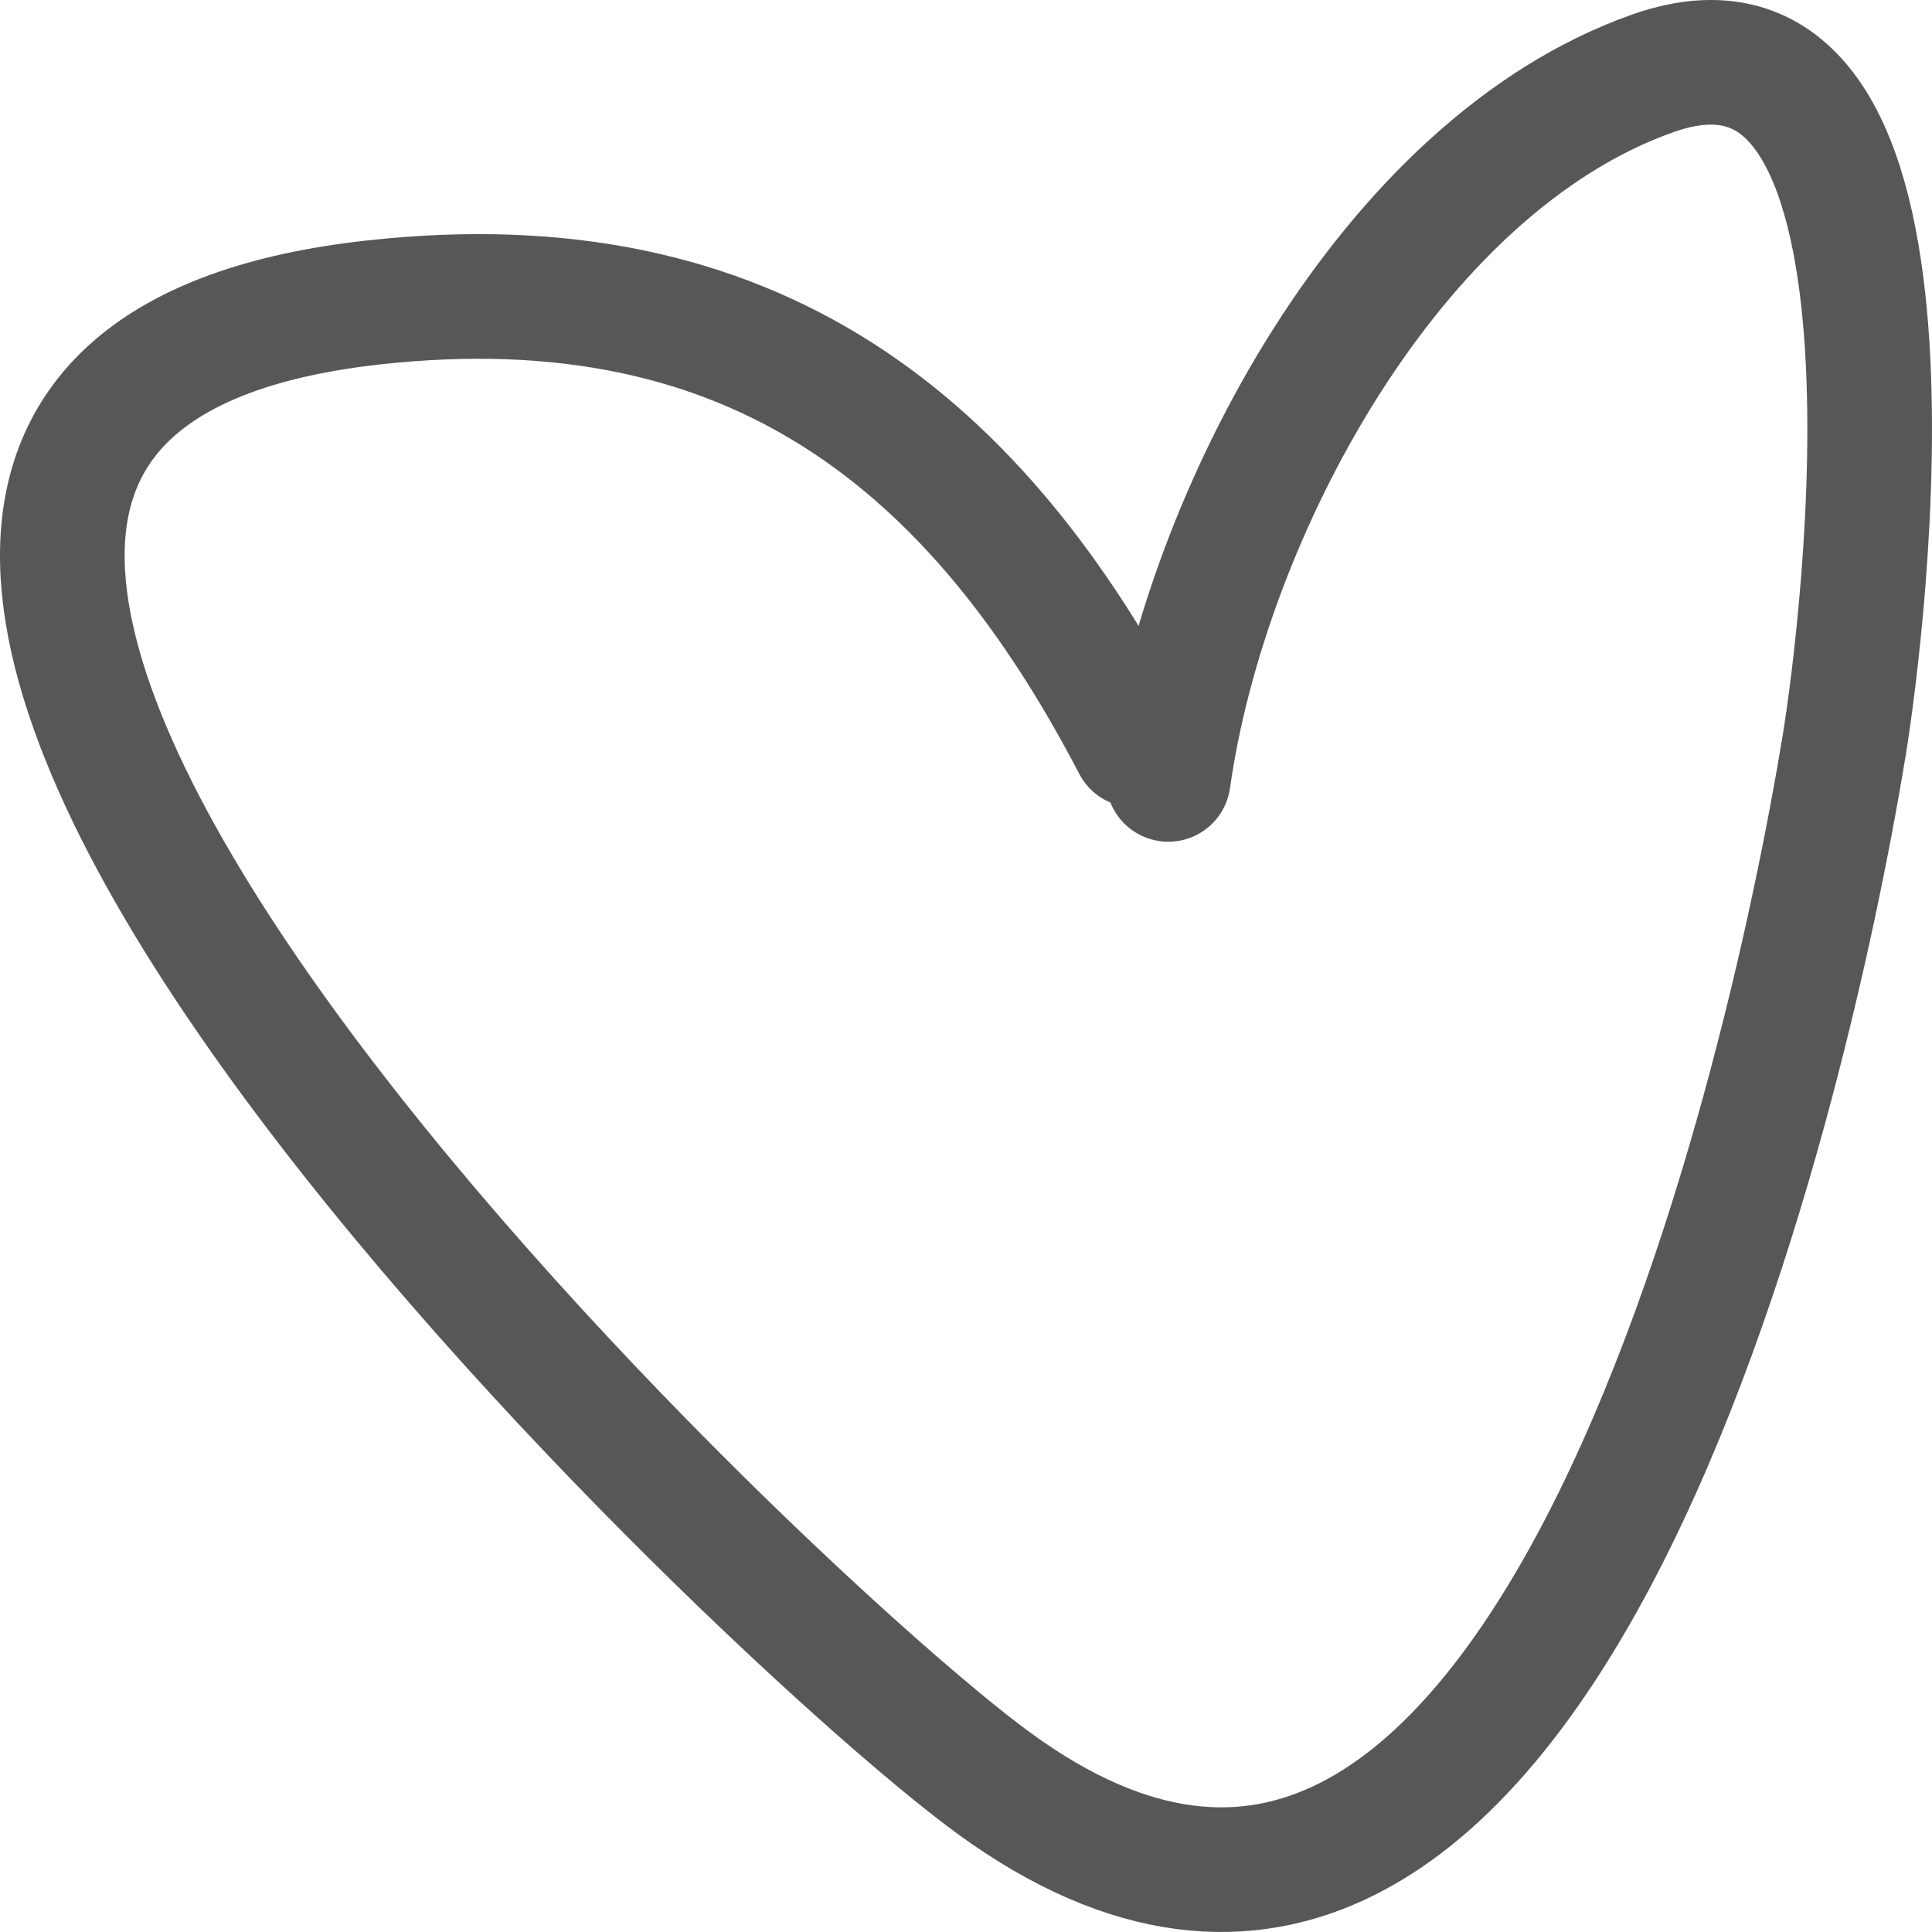 <?xml version="1.0" encoding="UTF-8"?> <svg xmlns="http://www.w3.org/2000/svg" width="31" height="31" viewBox="0 0 31 31" fill="none"> <path d="M18.204 11.955C15.683 7.116 12.111 4.18 6.002 4.852C-8.21 6.413 11.972 25.709 15.944 28.61C24.69 34.999 28.665 17.609 29.592 11.955C29.876 10.222 31.265 -0.5 26.519 1.177C22.302 2.668 19.341 8.277 18.746 12.506" stroke="#575757" stroke-width="2" stroke-linecap="round"></path> </svg> 